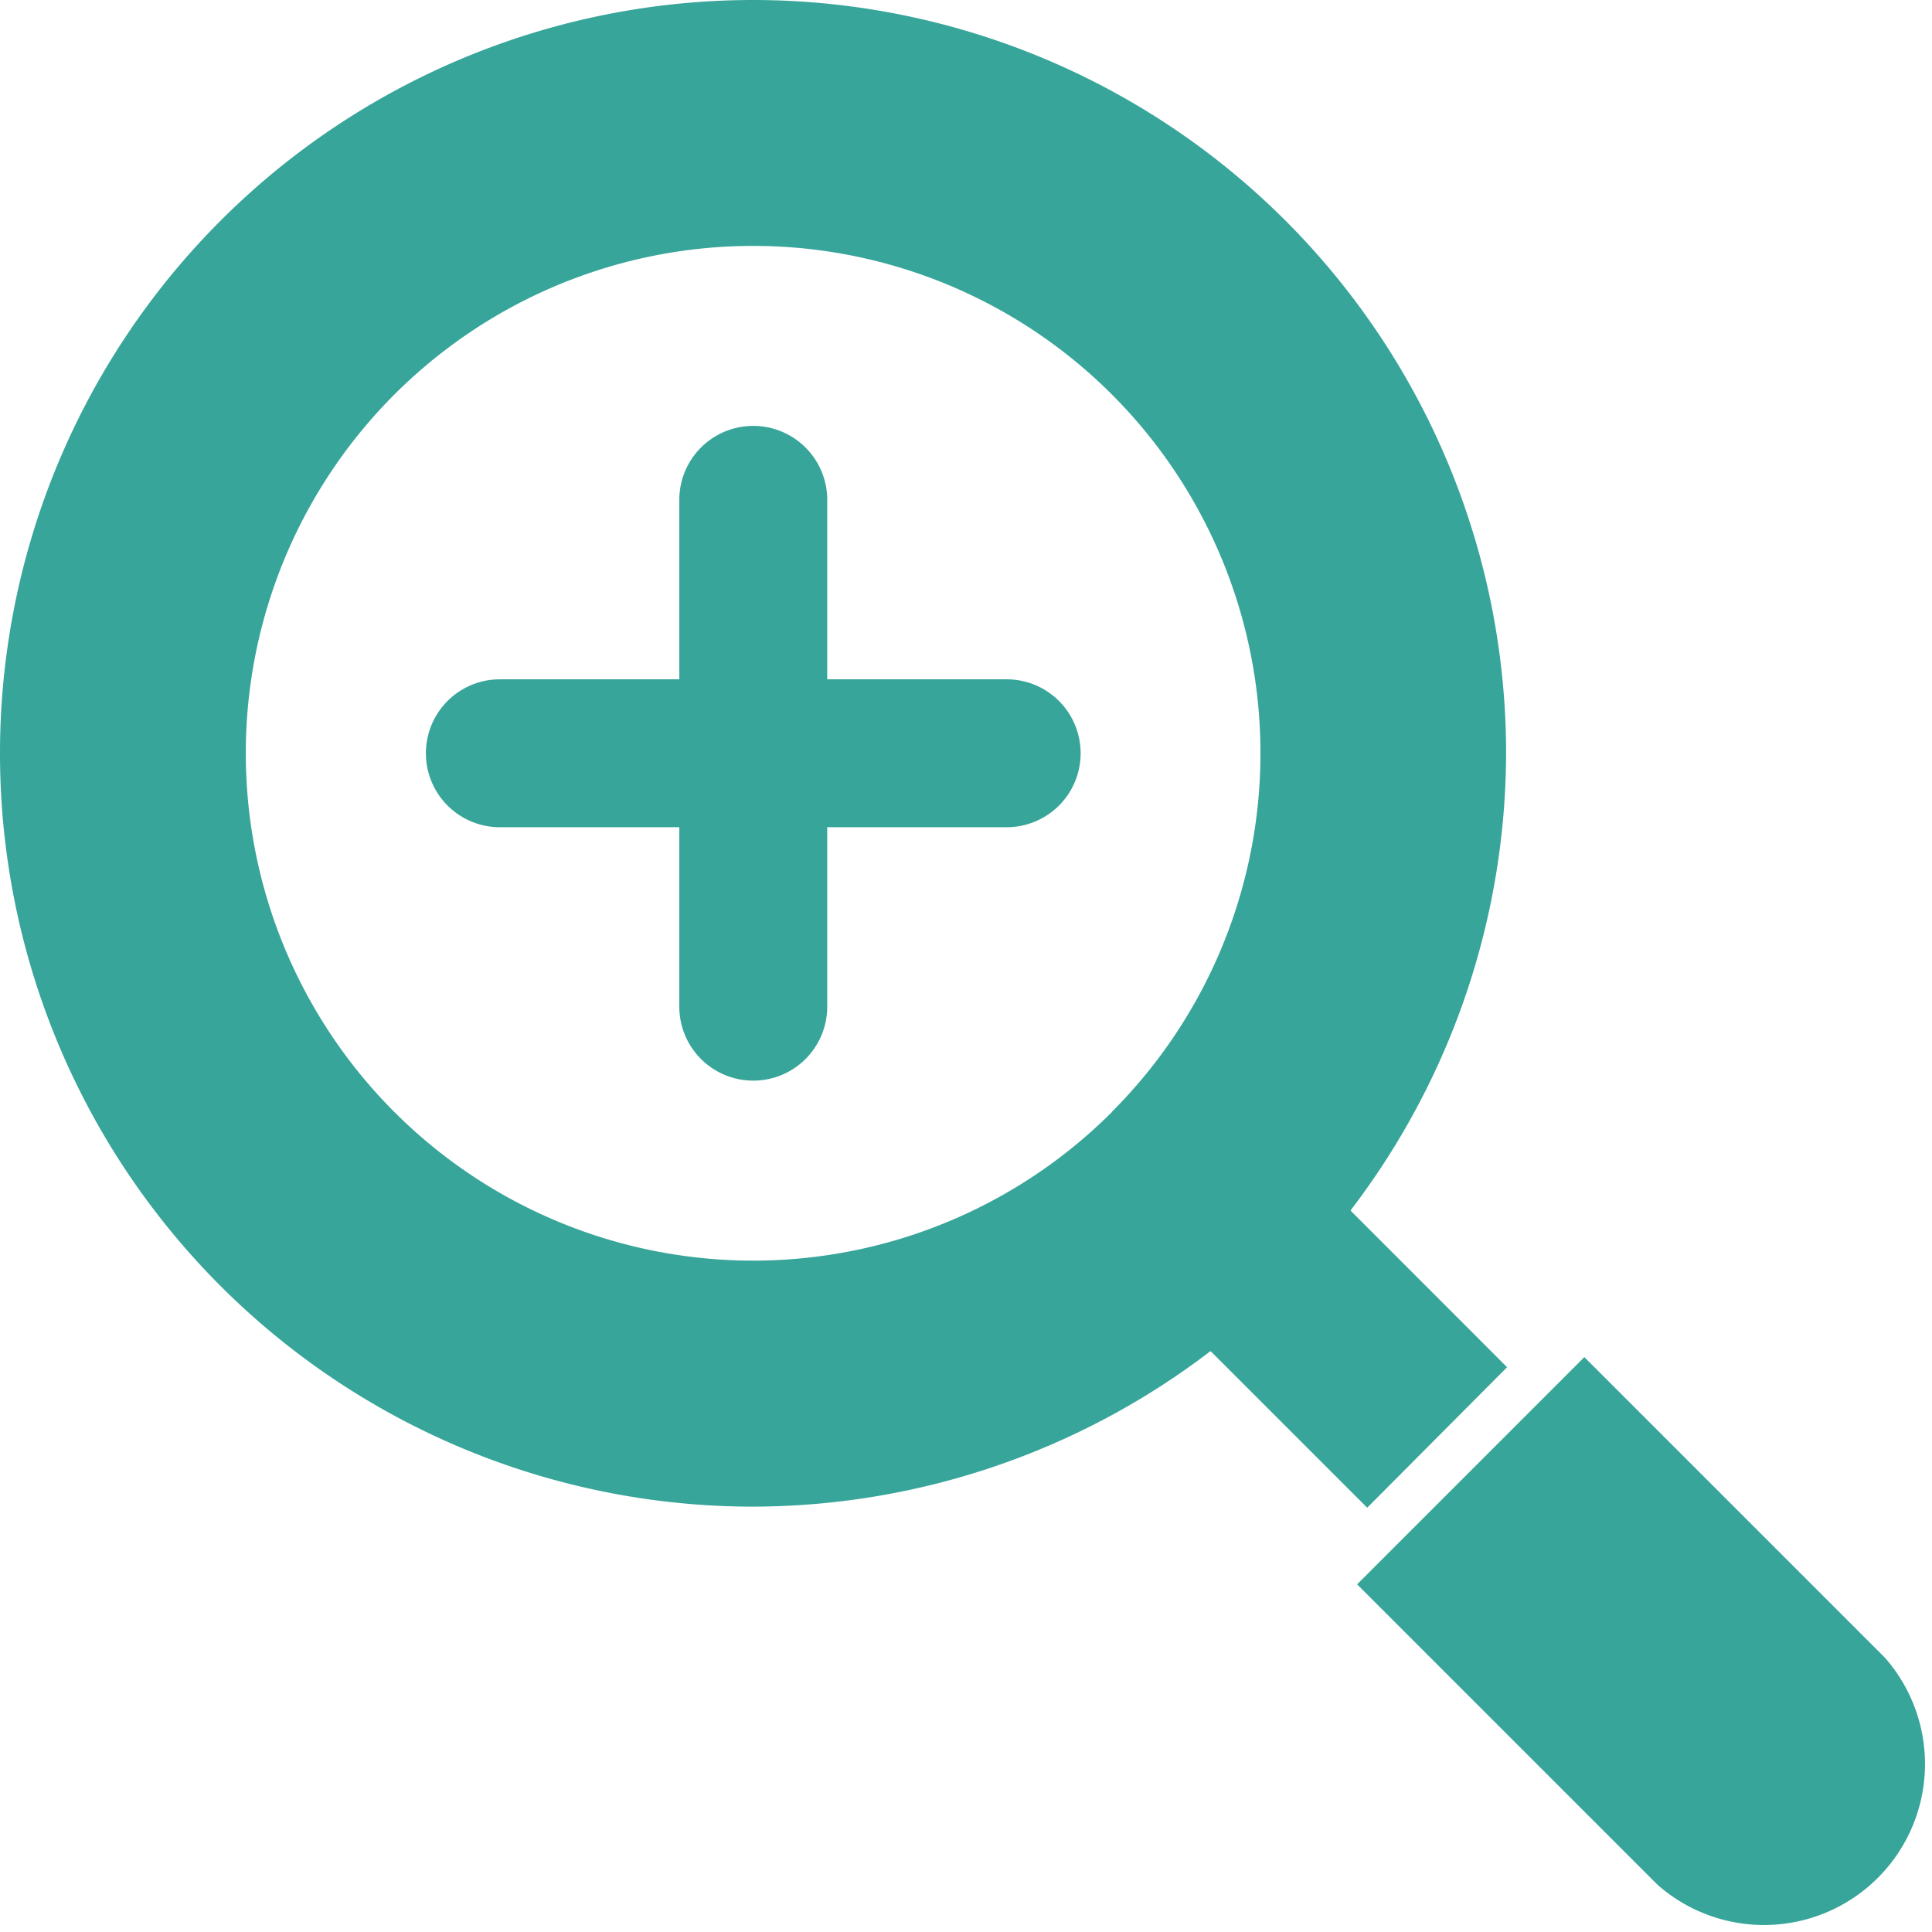 <svg xmlns="http://www.w3.org/2000/svg" width="18" height="18" viewBox="0 0 18 18">
  <g id="拡大アイコン1" transform="translate(-0.008)">
    <path id="パス_129" data-name="パス 129" d="M364.671,362.547l-2.8-2.8-2.117,2.117,2.8,2.8a1.5,1.5,0,0,0,2.117-2.117Z" transform="translate(-347.102 -347.103)" fill="#37a59a"/>
    <path id="パス_130" data-name="パス 130" d="M14.049,12.738l-1.455-1.456s0-.007,0-.009a7.034,7.034,0,0,0,1.446-4.255A7.018,7.018,0,0,0,7.017,0,7.018,7.018,0,0,0,.008,7.019a7.017,7.017,0,0,0,7.019,7.018h.007a7.034,7.034,0,0,0,4.248-1.446l.008,0,1.456,1.456ZM10.368,10.36A4.727,4.727,0,1,1,7.025,2.291h0a4.726,4.726,0,0,1,3.341,8.069Z" transform="translate(0 0)" fill="#37a59a"/>
    <path id="パス_131" data-name="パス 131" d="M118.307,115.235h-1.672v-1.672a.689.689,0,1,0-1.378,0v1.672h-1.672a.689.689,0,1,0,0,1.378h1.672v1.672a.689.689,0,0,0,1.378,0v-1.672h1.672a.689.689,0,1,0,0-1.378Z" transform="translate(-108.92 -108.906)" fill="#37a59a"/>
  </g>
</svg>
